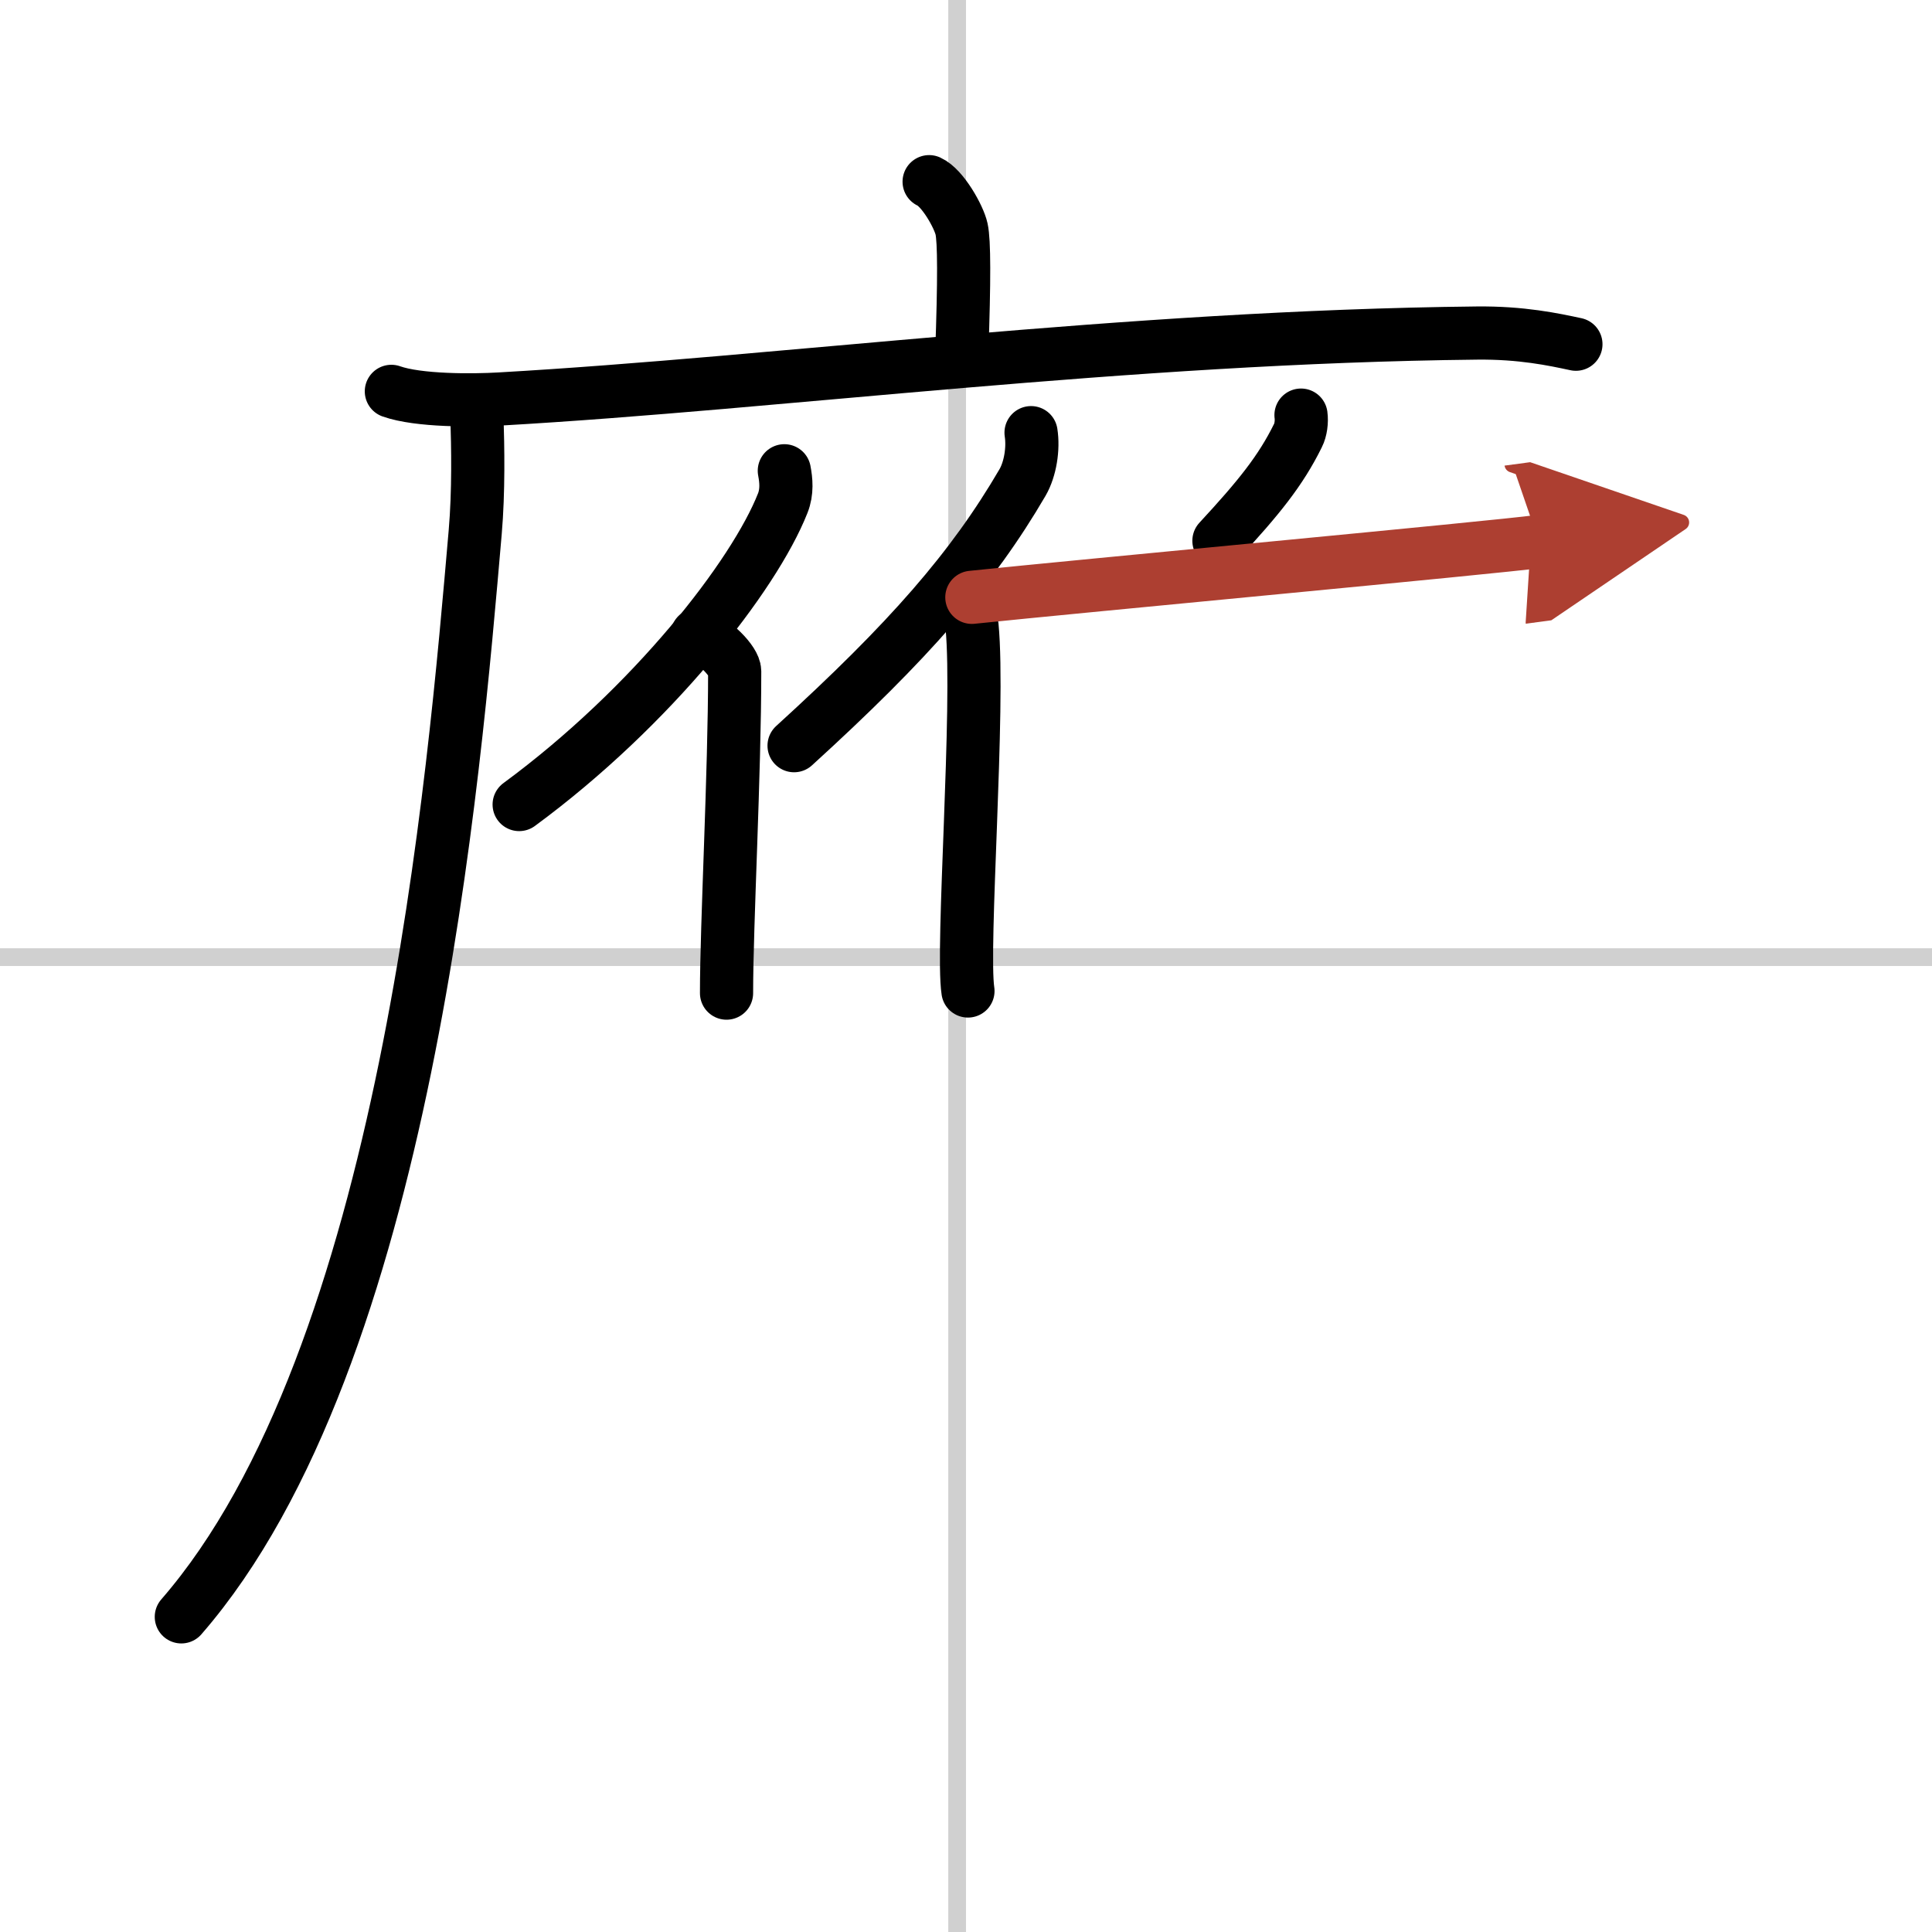 <svg width="400" height="400" viewBox="0 0 109 109" xmlns="http://www.w3.org/2000/svg"><defs><marker id="a" markerWidth="4" orient="auto" refX="1" refY="5" viewBox="0 0 10 10"><polyline points="0 0 10 5 0 10 1 5" fill="#ad3f31" stroke="#ad3f31"/></marker></defs><g fill="none" stroke="#000" stroke-linecap="round" stroke-linejoin="round" stroke-width="3"><rect width="100%" height="100%" fill="#fff" stroke="#fff"/><line x1="54" x2="54" y2="109" stroke="#d0d0d0" stroke-width="1"/><line x2="109" y1="54" y2="54" stroke="#d0d0d0" stroke-width="1"/><path d="m52.42 10.25c0.76 0.34 1.68 1.98 1.83 2.67 0.15 0.68 0.16 2.82 0.01 7.08"/><path d="M22.08,22.08c1.52,0.54,4.6,0.52,6.12,0.43C44,21.61,63.5,19,83.31,18.79c2.53-0.03,4.34,0.36,5.6,0.63"/><path d="m26.91 23.58c0.05 1.6 0.1 4.14-0.1 6.45-1.18 13.59-3.85 46.55-16.58 61.19"/><path d="m44.25 26.56c0.1 0.52 0.17 1.18-0.09 1.83-1.61 4.08-7.35 11.47-14.87 17"/><path d="m39.33 35.82c0.92 0.27 2.12 1.49 2.12 2.05 0 5.81-0.46 14.26-0.46 18.16"/><path d="m58.17 24.41c0.14 0.89-0.04 2.05-0.48 2.81-2.83 4.85-6.41 8.95-12.89 14.85"/><path d="m53.48 33.74c0.74 0.33 1.31 1.07 1.36 1.58 0.44 4.61-0.6 18.19-0.23 20.59"/><path d="m73.4 23.42c0.05 0.36-0.01 0.84-0.17 1.15-0.98 1.99-2.22 3.52-4.46 5.94"/><path d="m54.83 33.7c5.93-0.62 29.45-2.81 31.99-3.15" marker-end="url(#a)" stroke="#ad3f31"/></g></svg>
